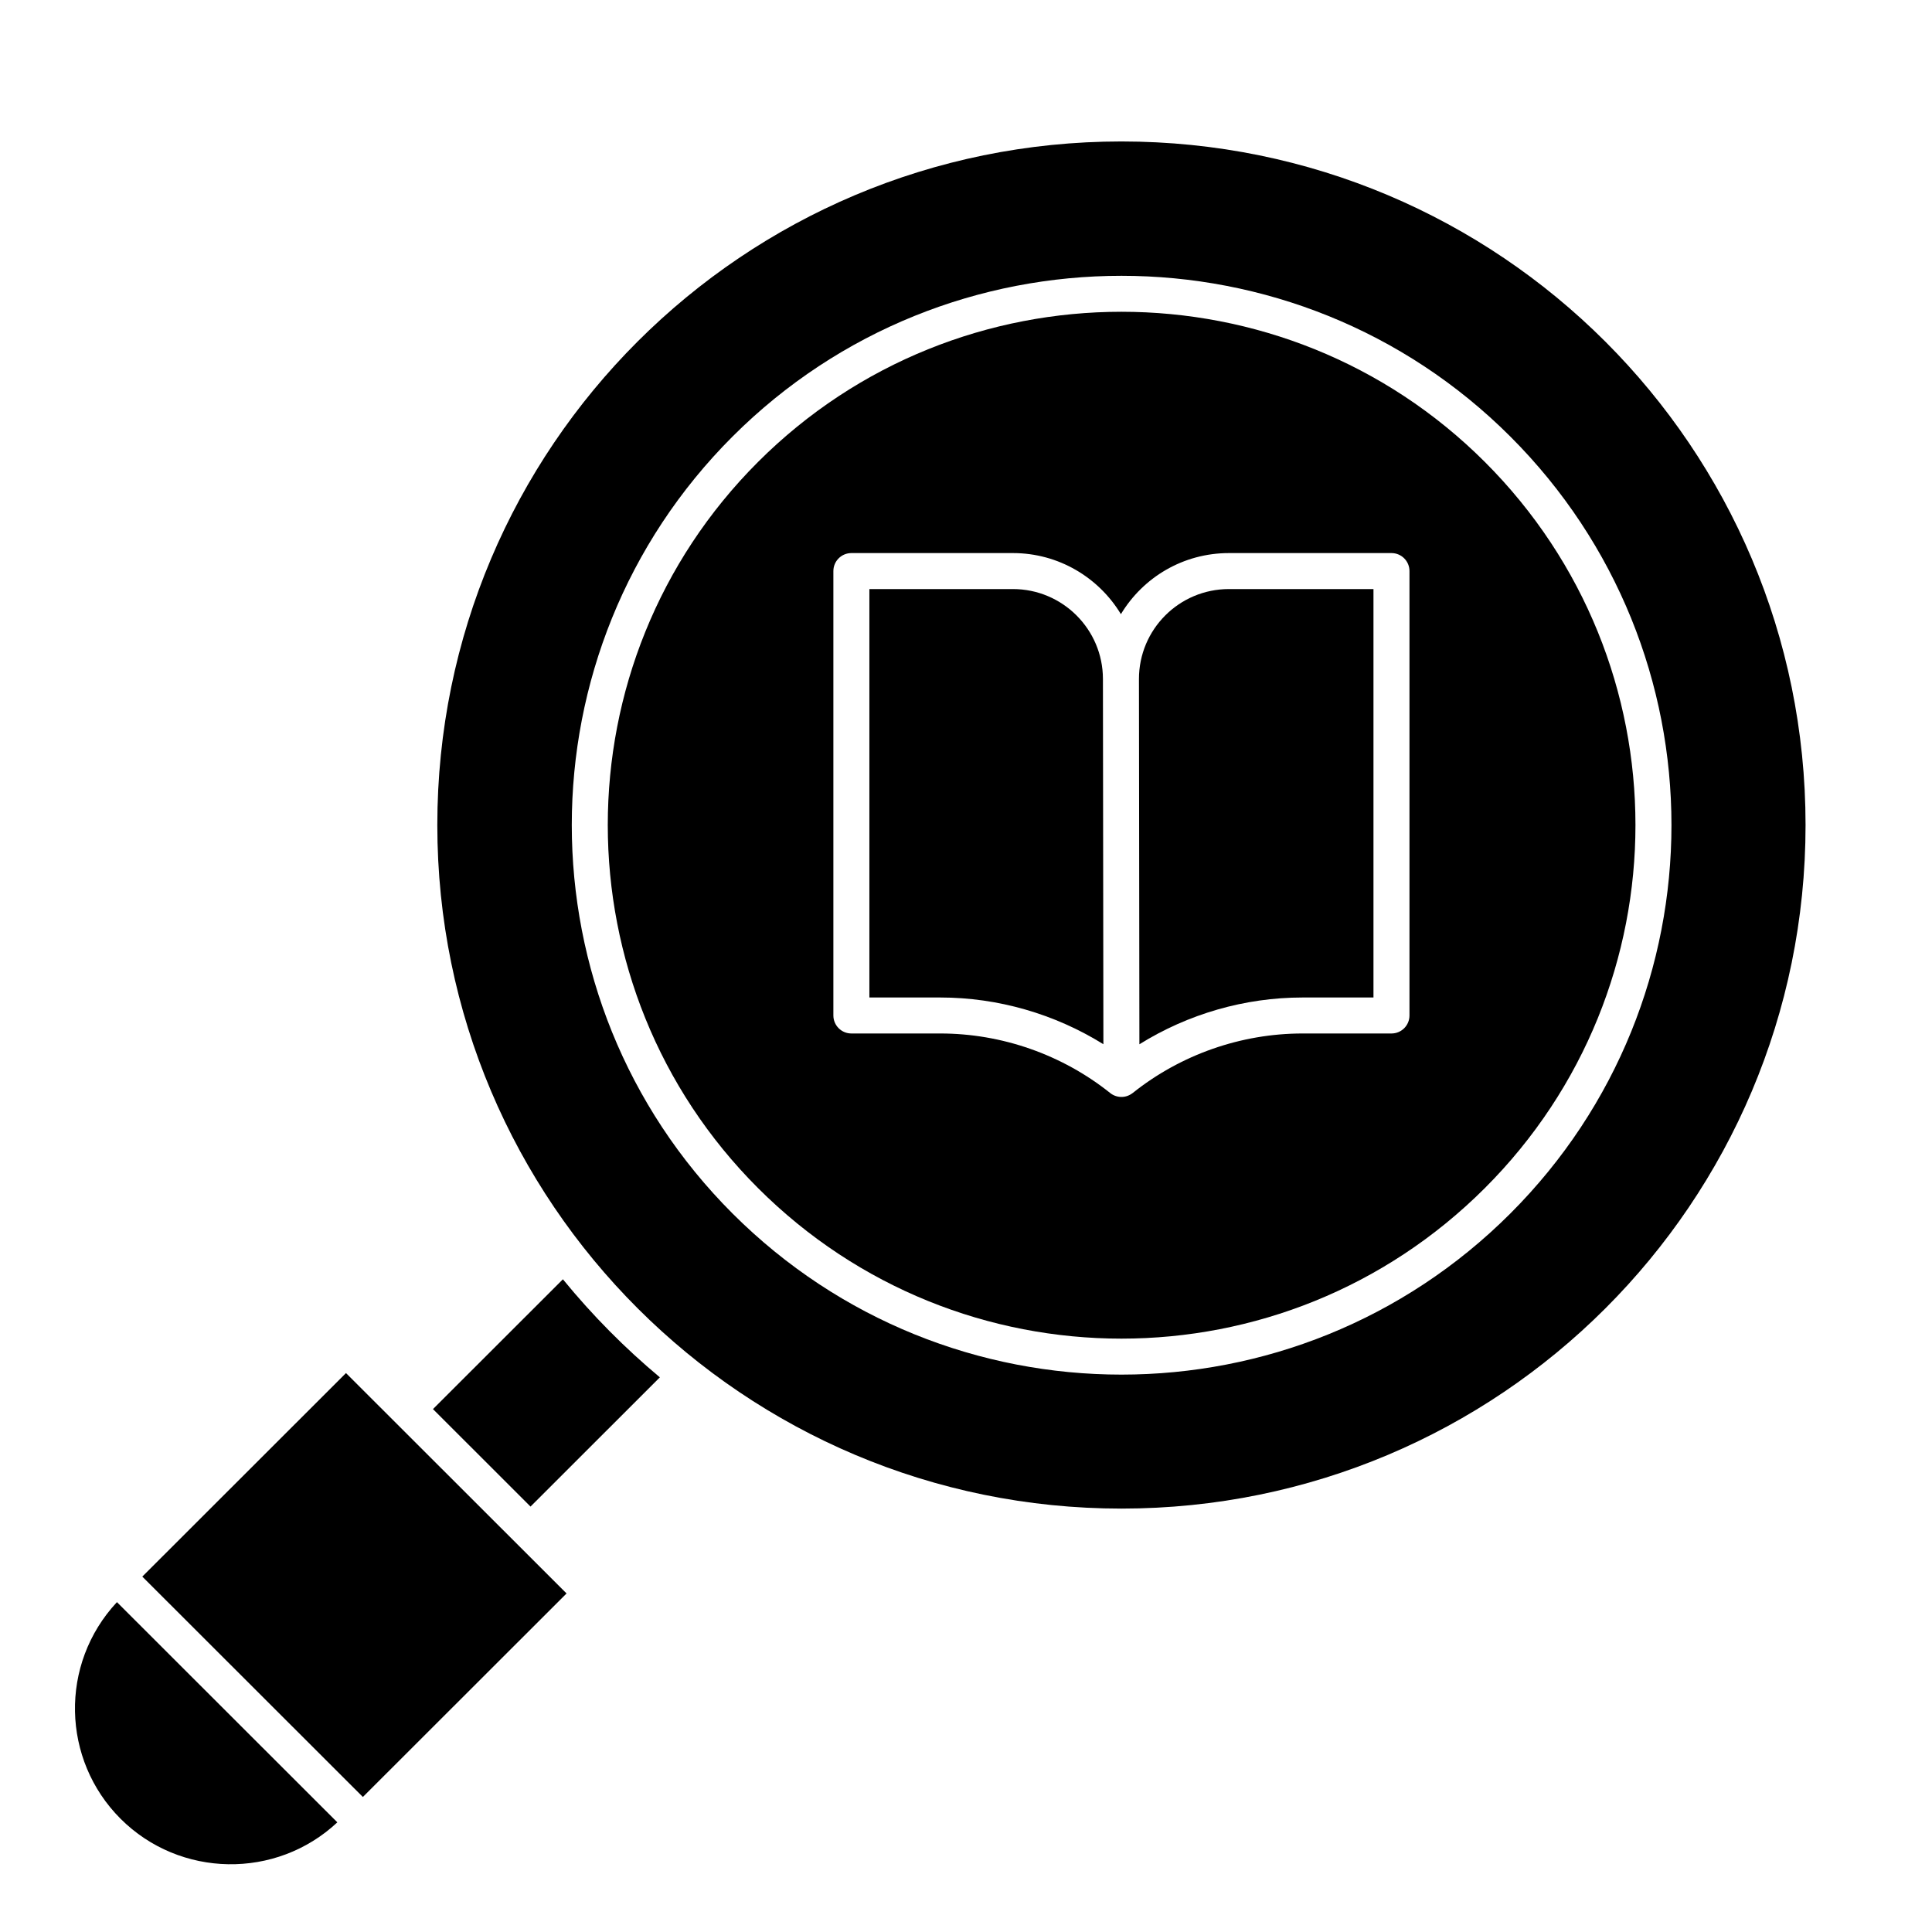 <svg version="1.0" preserveAspectRatio="xMidYMid meet" height="500" viewBox="0 0 375 375" zoomAndPan="magnify" width="500" xmlns:xlink="http://www.w3.org/1999/xlink" xmlns="http://www.w3.org/2000/svg"><defs><clipPath id="0b364325ab"><path clip-rule="nonzero" d="M 84 27.352 L 350.457 27.352 L 350.457 293 L 84 293 Z M 84 27.352"></path></clipPath></defs><path fill-rule="nonzero" fill-opacity="1" d="M 196.609 114.336 L 168.746 114.336 L 168.746 193.613 L 182.512 193.613 C 193.703 193.613 204.715 196.801 214.168 202.684 L 214.078 131.773 C 214.07 122.156 206.23 114.336 196.609 114.336 Z M 196.609 114.336" fill="#000000"></path><path fill-rule="nonzero" fill-opacity="1" d="M 109.258 248.309 L 84.039 273.504 L 102.973 292.426 L 128.078 267.34 C 121.336 261.695 115.098 255.453 109.258 248.309 Z M 109.258 248.309" fill="#000000"></path><path fill-rule="nonzero" fill-opacity="1" d="M 221.07 131.816 L 221.156 202.691 C 230.609 196.805 241.629 193.613 252.828 193.613 L 266.59 193.613 L 266.59 114.336 L 238.543 114.336 C 228.879 114.336 221.059 122.156 221.07 131.816 Z M 221.07 131.816" fill="#000000"></path><path fill-rule="nonzero" fill-opacity="1" d="M 23.398 353.016 C 34.906 364.516 53.602 364.832 65.477 353.715 L 22.699 310.973 C 11.473 323 11.98 341.605 23.398 353.016 Z M 23.398 353.016" fill="#000000"></path><path fill-rule="nonzero" fill-opacity="1" d="M 27.621 306.016 L 67.156 266.512 L 109.969 309.289 L 70.434 348.793 Z M 27.621 306.016" fill="#000000"></path><path fill-rule="nonzero" fill-opacity="1" d="M 147.137 89.66 C 108.246 128.52 108.246 191.754 147.137 230.613 C 186.121 269.566 249.215 269.566 288.203 230.613 C 327.188 191.66 327.188 128.613 288.203 89.66 C 249.312 50.801 186.031 50.797 147.137 89.66 Z M 273.578 197.105 C 273.578 199.035 272.016 200.598 270.086 200.598 L 252.828 200.598 C 240.887 200.598 229.176 204.703 219.852 212.156 C 219.824 212.18 219.789 212.195 219.758 212.219 C 218.453 213.199 216.695 213.117 215.488 212.156 C 206.164 204.703 194.449 200.598 182.512 200.598 L 165.254 200.598 C 163.324 200.598 161.758 199.035 161.758 197.105 L 161.758 110.844 C 161.758 108.914 163.324 107.352 165.254 107.352 L 196.609 107.352 C 205.488 107.352 213.277 112.109 217.566 119.207 C 221.875 112.062 229.652 107.352 238.543 107.352 L 270.086 107.352 C 272.016 107.352 273.578 108.914 273.578 110.844 Z M 273.578 197.105" fill="#000000"></path><g clip-path="url(#0b364325ab)"><path fill-rule="nonzero" fill-opacity="1" d="M 217.668 27.457 C 144.281 27.457 84.883 86.797 84.883 160.137 C 84.883 233.492 144.414 292.816 217.668 292.816 C 291.055 292.816 350.457 233.477 350.457 160.137 C 350.457 86.809 291.066 27.457 217.668 27.457 Z M 293.145 235.551 C 251.434 277.23 183.914 277.234 142.195 235.551 C 100.578 193.969 100.578 126.305 142.195 84.723 C 183.812 43.137 251.527 43.137 293.145 84.723 C 334.855 126.402 334.863 193.867 293.145 235.551 Z M 293.145 235.551" fill="#000000"></path></g></svg>